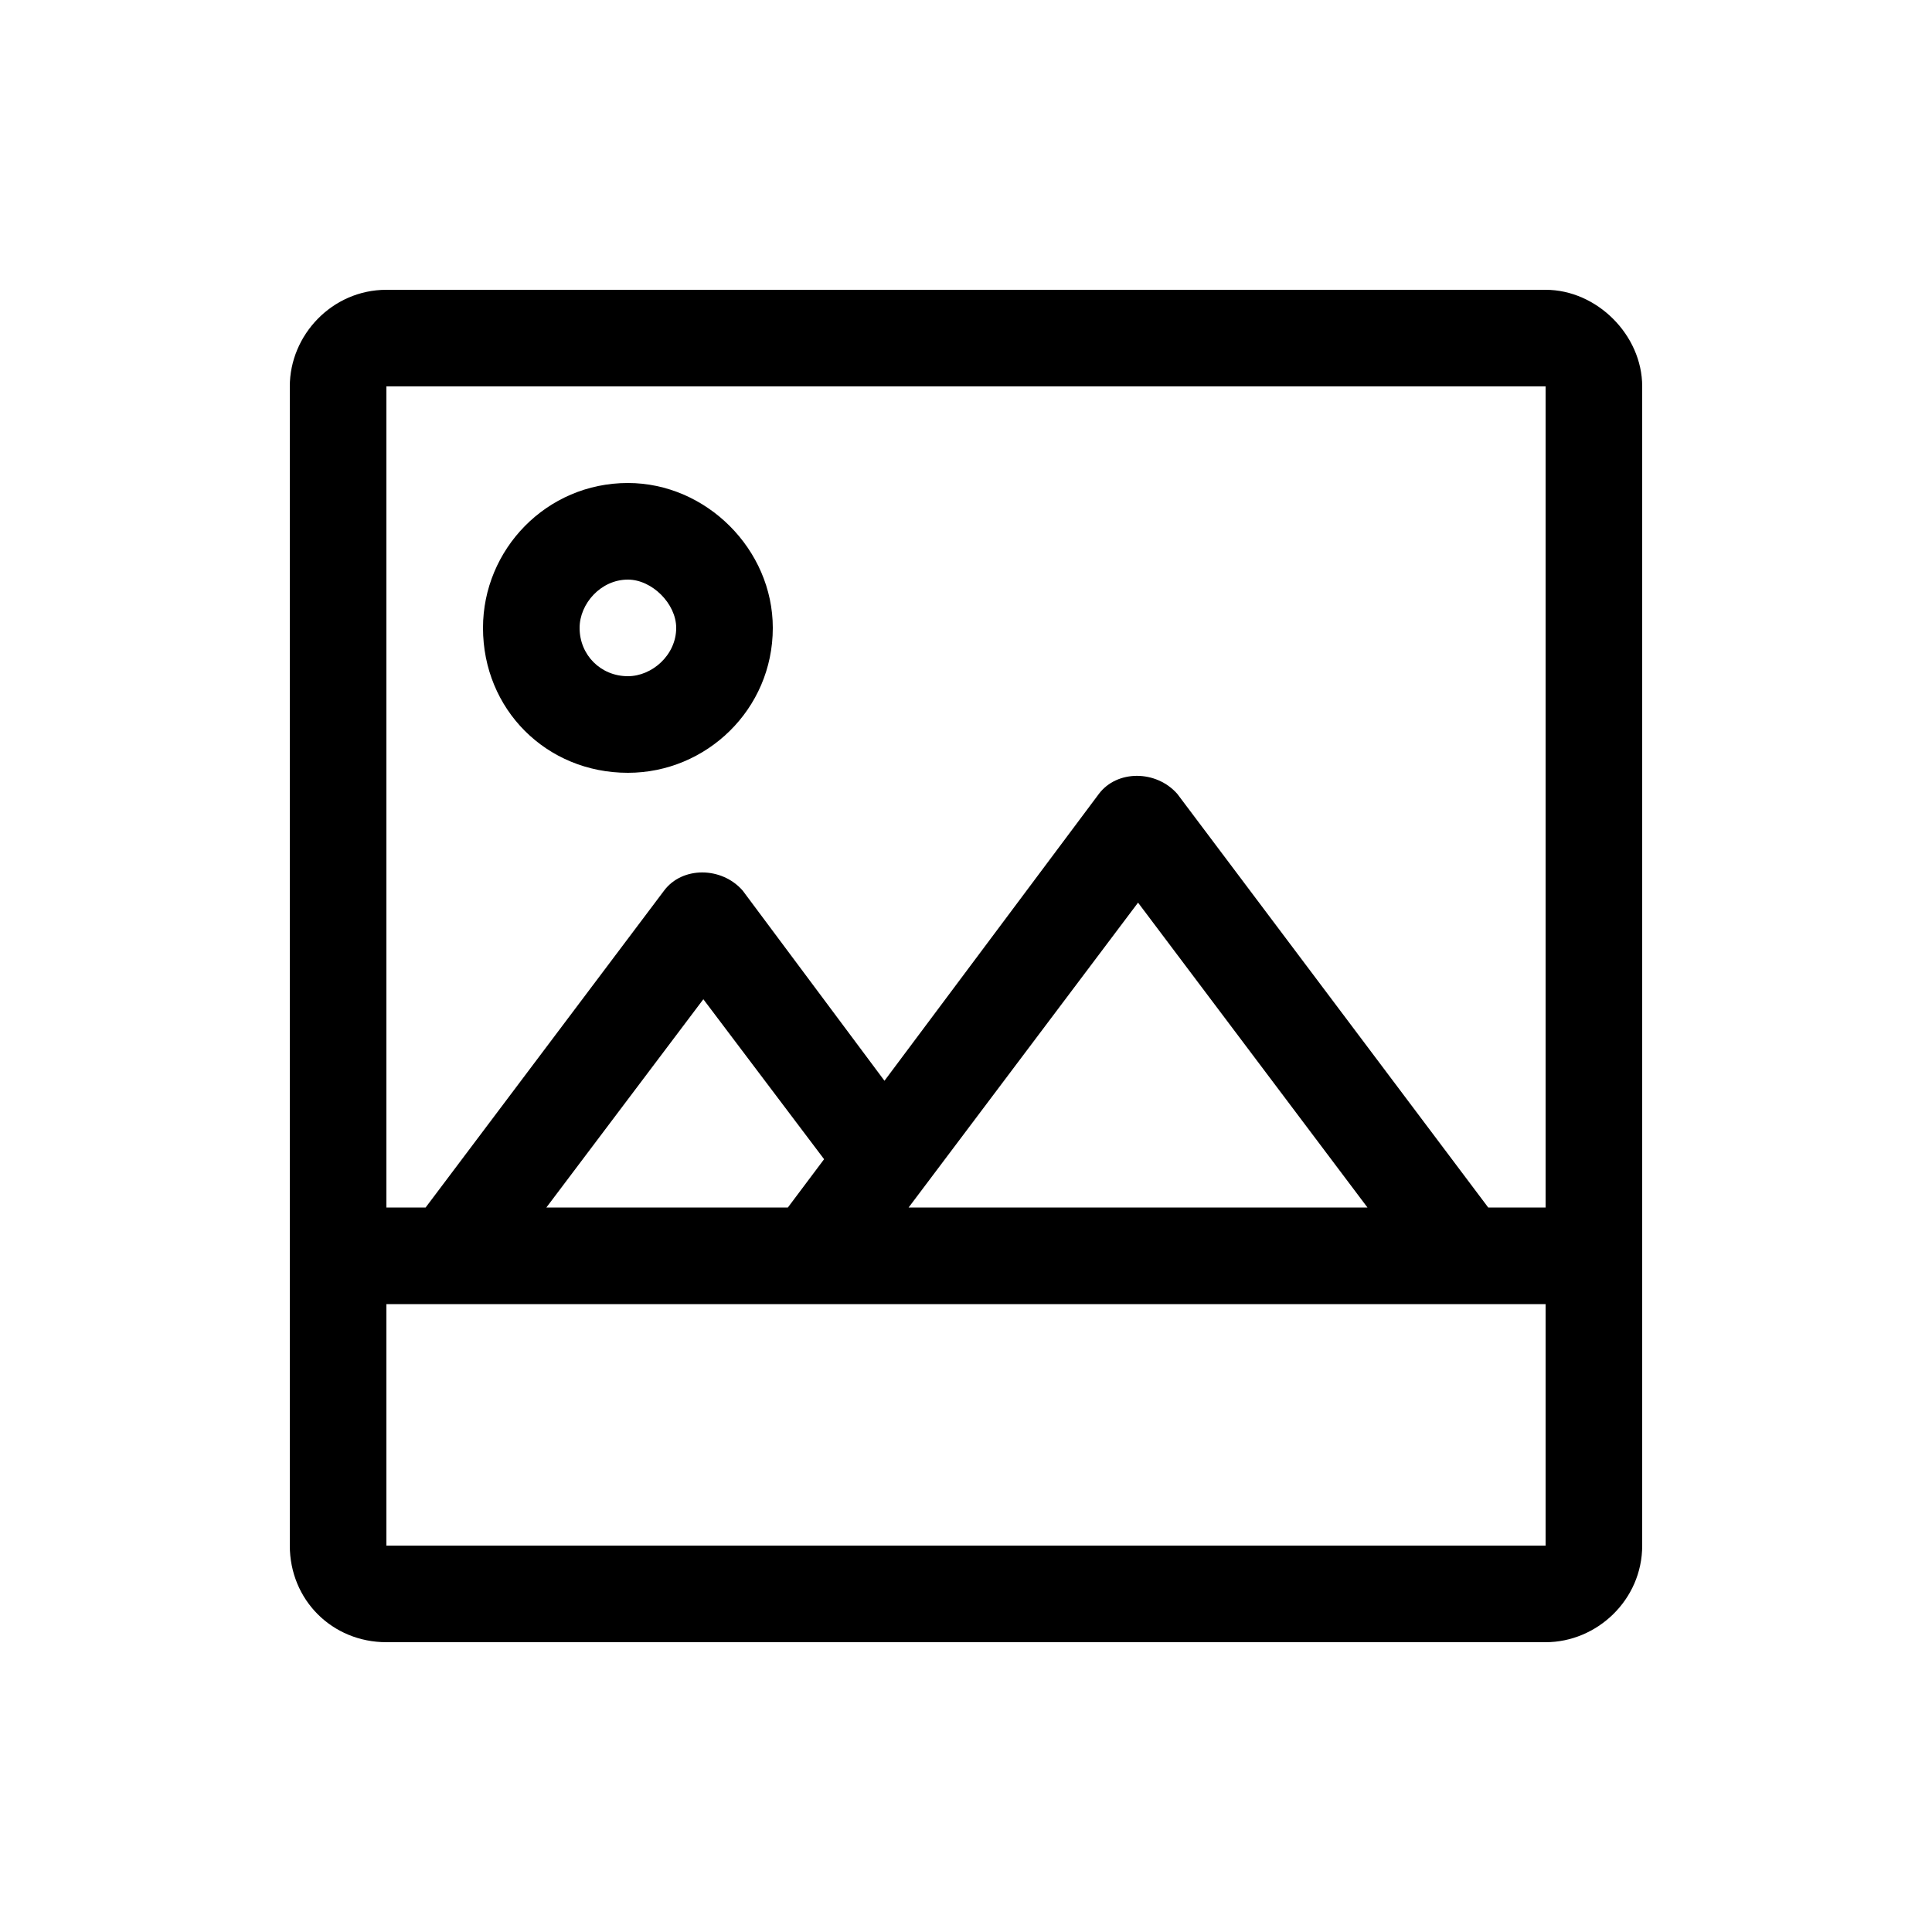 <svg xmlns="http://www.w3.org/2000/svg" width="20" height="20" viewBox="0 0 20 20" fill="none"><path d="M6.5 8C5.656 8 5 7.344 5 6.5C5 5.688 5.656 5 6.5 5C7.312 5 8 5.688 8 6.5C8 7.344 7.312 8 6.5 8ZM6.5 6C6.219 6 6 6.25 6 6.5C6 6.781 6.219 7 6.5 7C6.75 7 7 6.781 7 6.5C7 6.25 6.75 6 6.5 6ZM16 3C16.531 3 17 3.469 17 4V16C17 16.562 16.531 17 16 17H4C3.438 17 3 16.562 3 16V4C3 3.469 3.438 3 4 3H16ZM16 16V13.5H4V16H16ZM5.656 12.5H8.156L8.531 12L7.281 10.344L5.656 12.5ZM9.406 12.5H14.156L11.781 9.344L9.406 12.5ZM16 12.5V4H4V12.5H4.406L6.875 9.219C7.062 8.969 7.469 8.969 7.688 9.219L9.156 11.188L11.375 8.219C11.562 7.969 11.969 7.969 12.188 8.219L15.406 12.5H16Z" fill="black"></path></svg>